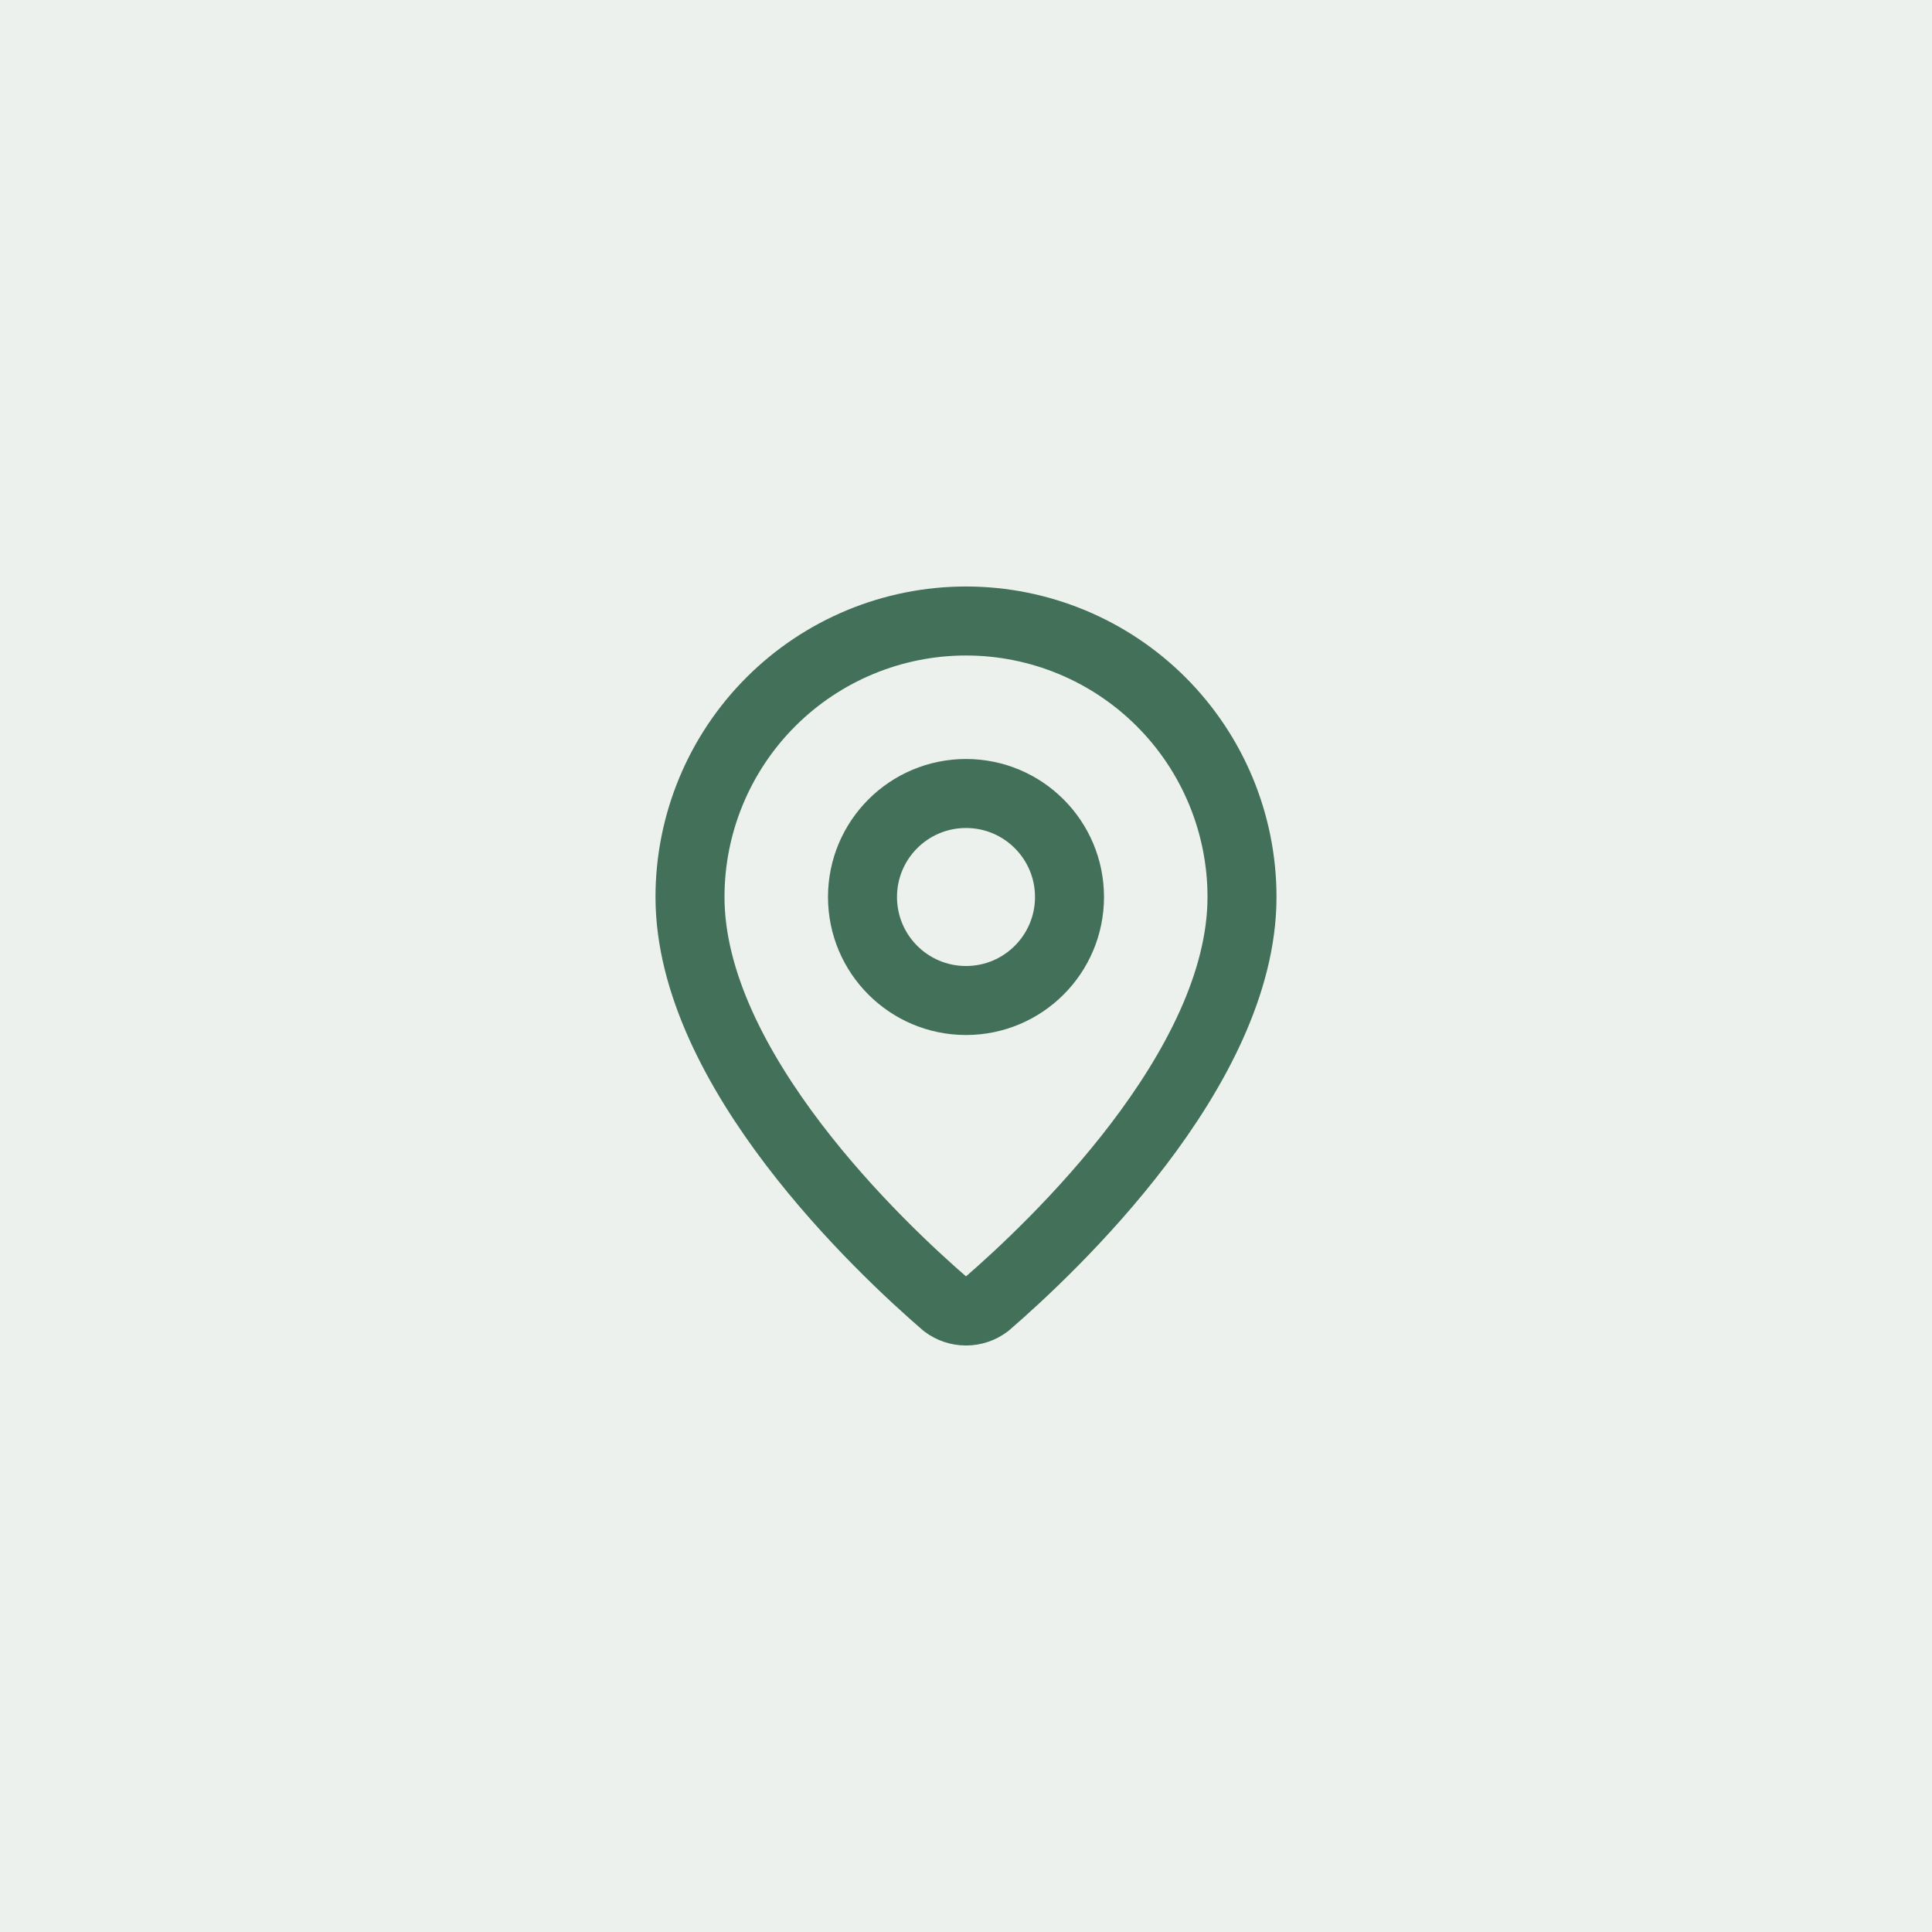 <?xml version="1.0" encoding="UTF-8"?> <svg xmlns="http://www.w3.org/2000/svg" width="56" height="56" viewBox="0 0 56 56" fill="none"><rect width="56" height="56" fill="#437059" fill-opacity="0.1"></rect><path d="M36 26C36 30.993 30.461 36.193 28.601 37.799C28.428 37.929 28.217 38 28 38C27.783 38 27.572 37.929 27.399 37.799C25.539 36.193 20 30.993 20 26C20 23.878 20.843 21.843 22.343 20.343C23.843 18.843 25.878 18 28 18C30.122 18 32.157 18.843 33.657 20.343C35.157 21.843 36 23.878 36 26Z" stroke="#437059" stroke-width="2" stroke-linecap="round" stroke-linejoin="round"></path><path d="M28 29C29.657 29 31 27.657 31 26C31 24.343 29.657 23 28 23C26.343 23 25 24.343 25 26C25 27.657 26.343 29 28 29Z" stroke="#437059" stroke-width="2" stroke-linecap="round" stroke-linejoin="round"></path></svg> 